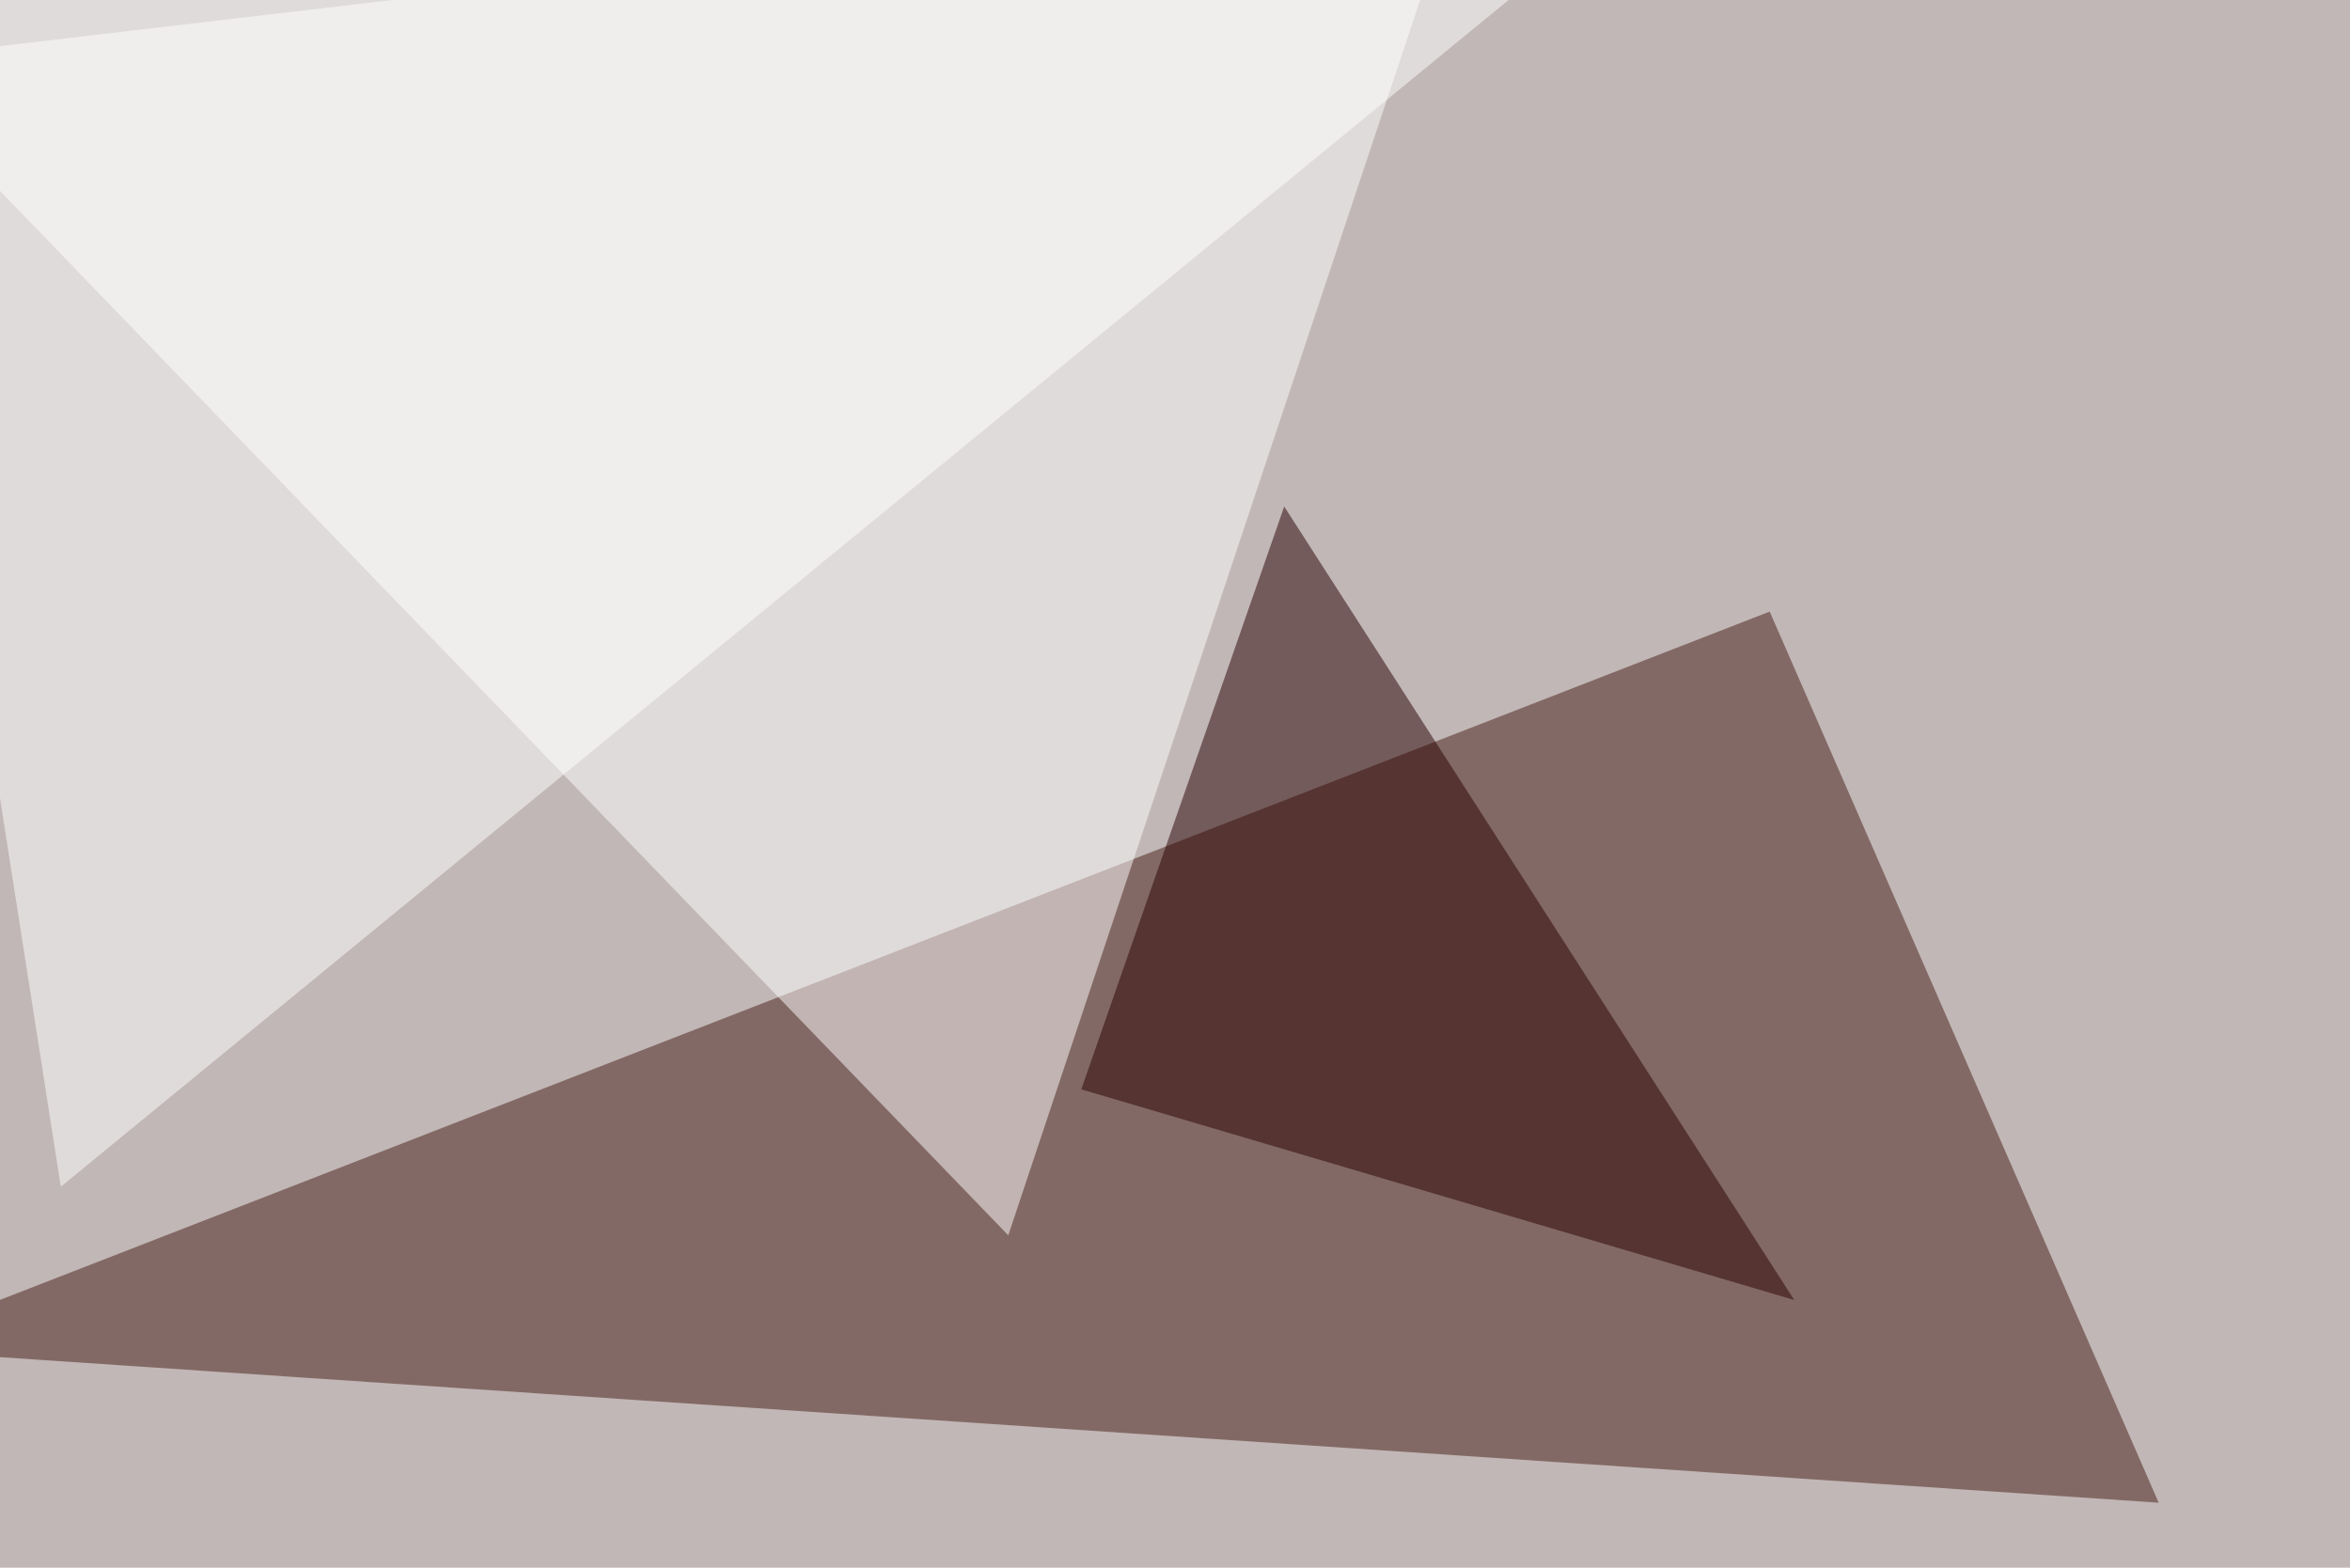 <svg xmlns="http://www.w3.org/2000/svg" width="850" height="567" ><filter id="a"><feGaussianBlur stdDeviation="55"/></filter><rect width="100%" height="100%" fill="#c1b7b6"/><g filter="url(#a)"><g fill-opacity=".5"><path fill="#471d14" d="M640.1 221.2l140.7 322.3-826.2-55.7z"/><path fill="#fff" d="M364.7 446.8L528.8-45.4-45.4 22z"/><path fill="#fff" d="M590.3-36.6L22 429.2-45.4-1.5z"/><path fill="#290000" d="M391.1 394L649 470.2l-184.5-287z"/></g></g></svg>